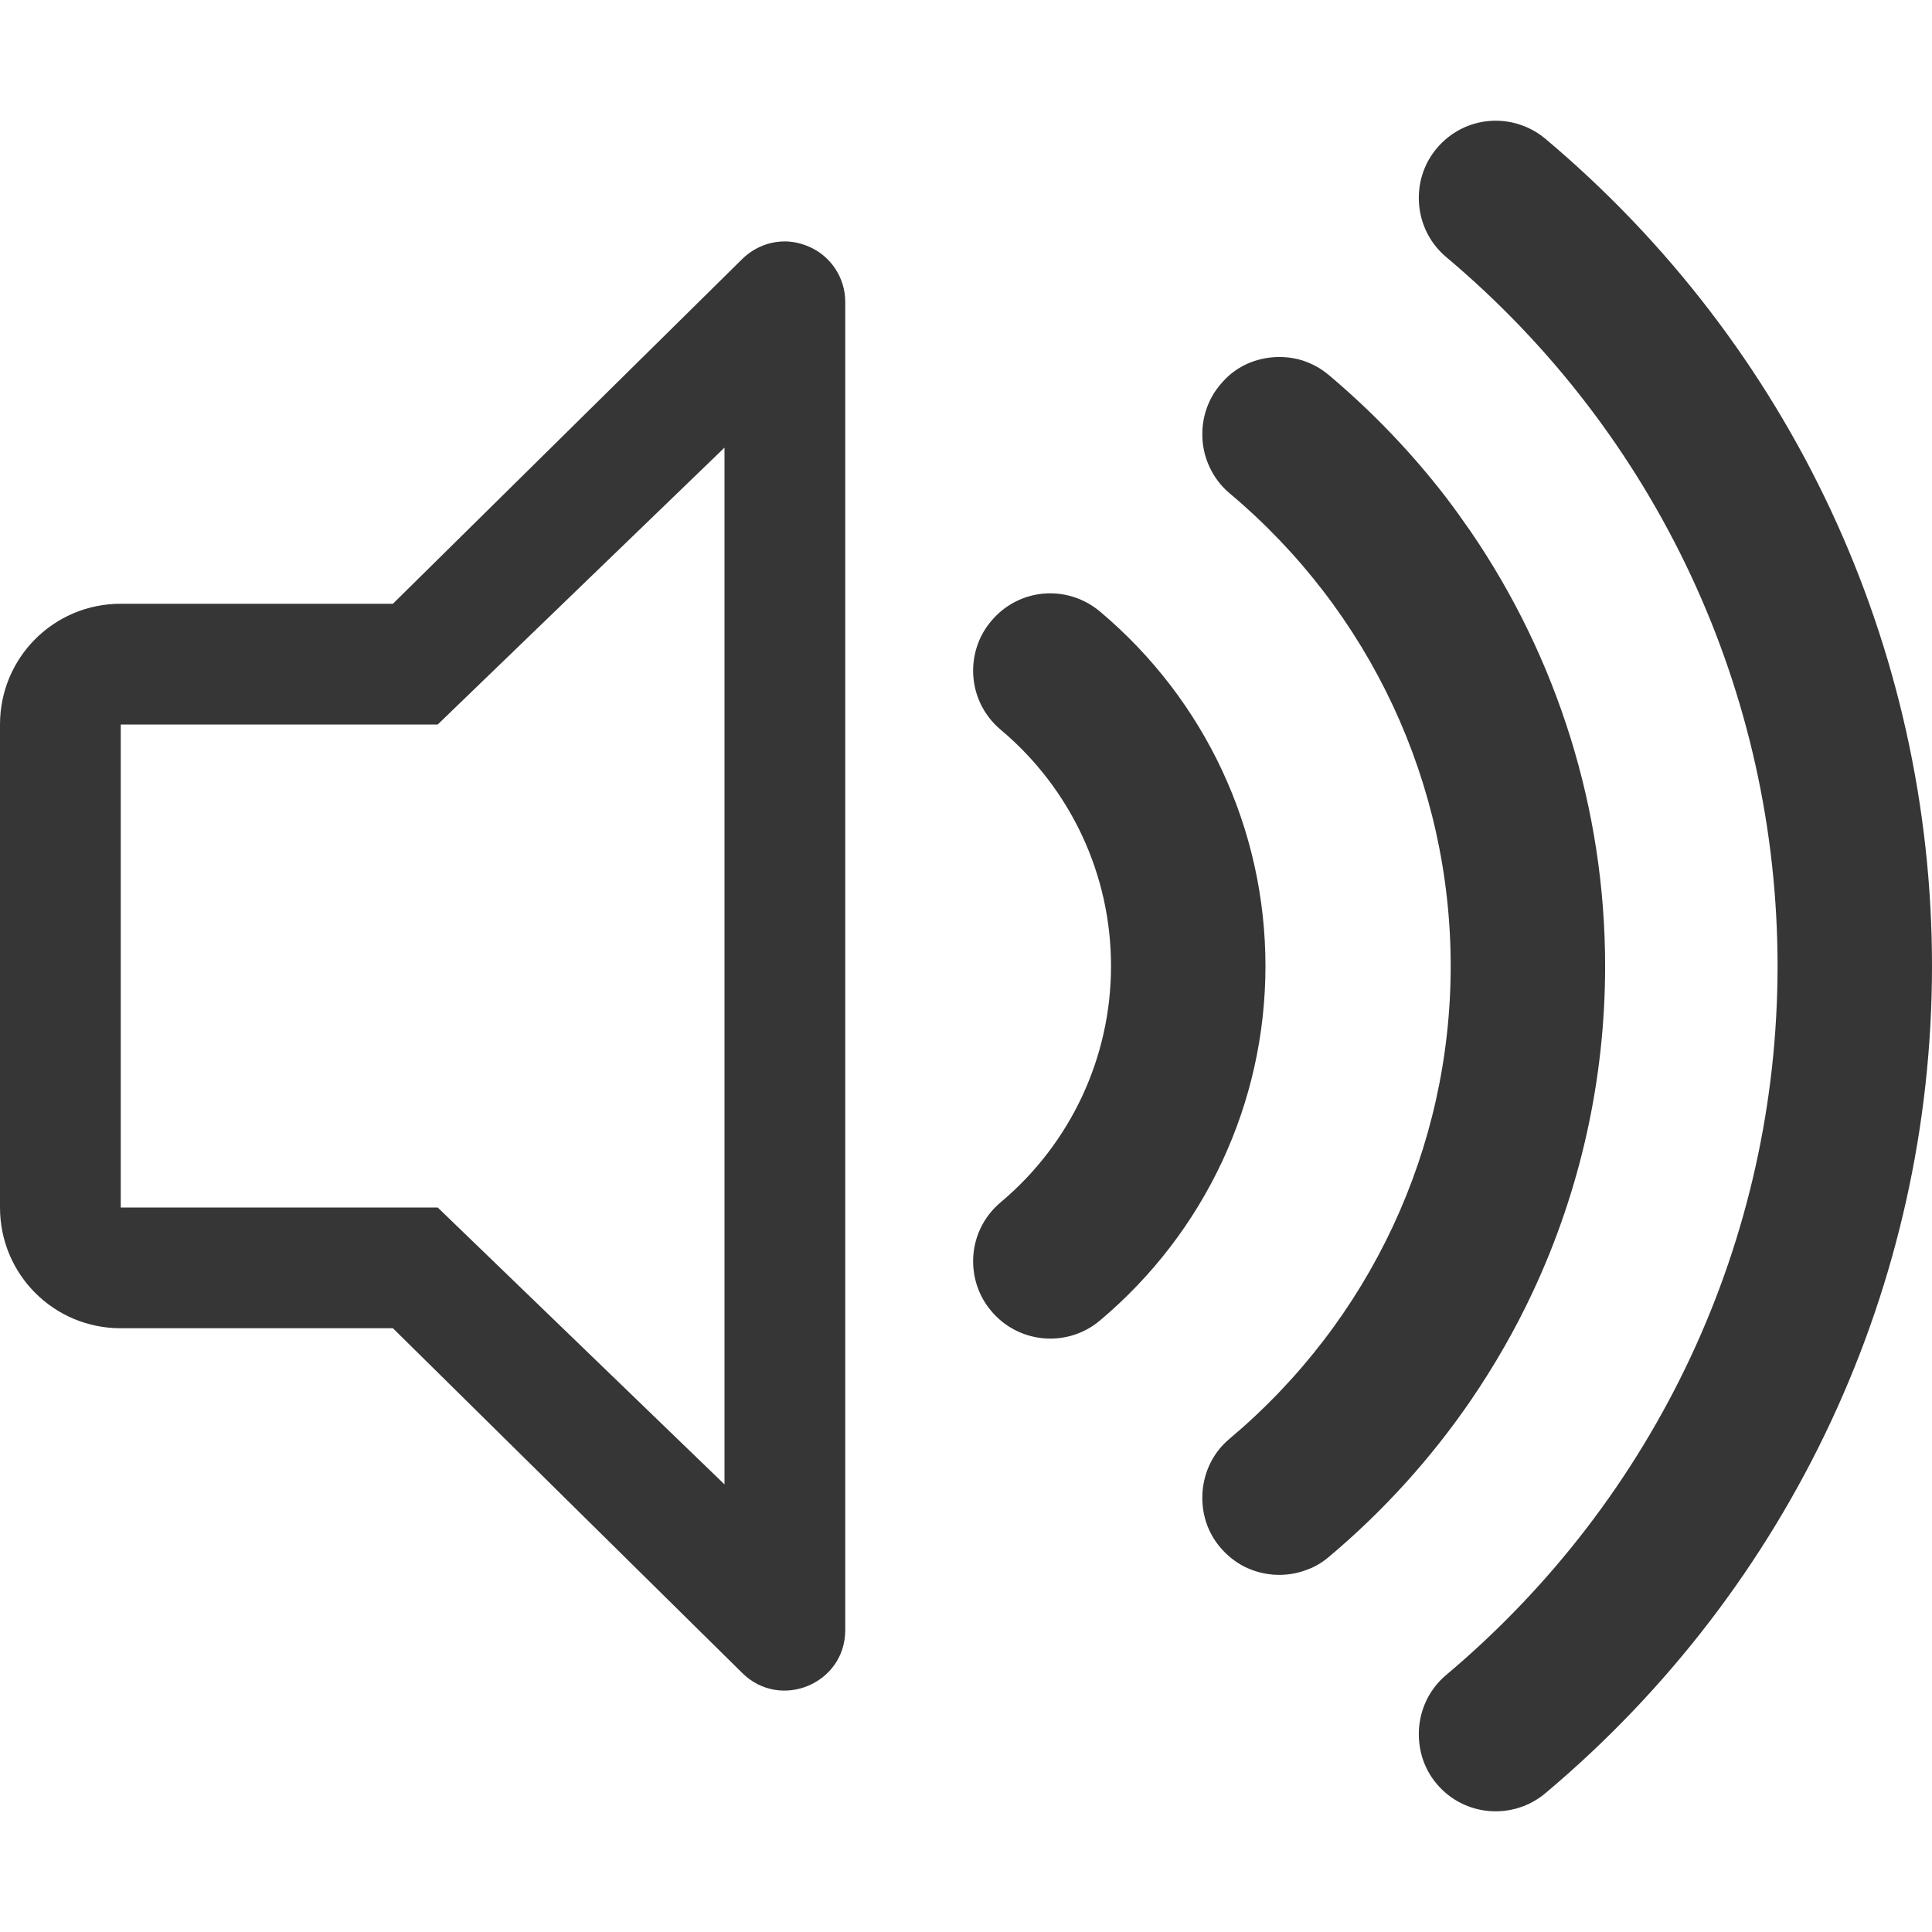 <?xml version="1.0" encoding="UTF-8" standalone="no"?>
<svg
   width="16"
   height="16"
   version="1.1"
   viewBox="0 0 16 16"
   id="svg7"
   sodipodi:docname="audio-volume-high.svg"
   inkscape:version="1.1.1 (3bf5ae0d25, 2021-09-20, custom)"
   xmlns:inkscape="http://www.inkscape.org/namespaces/inkscape"
   xmlns:sodipodi="http://sodipodi.sourceforge.net/DTD/sodipodi-0.dtd"
   xmlns="http://www.w3.org/2000/svg"
   xmlns:svg="http://www.w3.org/2000/svg">
  <path
     id="rect844"
     style="opacity:1;fill:#363636;stroke:none;stroke-width:0.5;stroke-linejoin:round"
     d="M 12.332 1.002 C 12.169 1.016 12.012 1.093 11.898 1.229 C 11.798 1.348 11.75 1.493 11.75 1.639 C 11.75 1.821 11.826 2.002 11.977 2.129 C 13.721 3.595 14.721 5.735 14.721 8 C 14.721 10.265 13.72 12.405 11.977 13.871 C 11.826 13.998 11.75 14.179 11.75 14.361 C 11.75 14.507 11.797 14.654 11.898 14.773 C 12.125 15.044 12.529 15.077 12.799 14.85 C 14.833 13.14 16 10.643 16 8 C 16 5.357 14.833 2.861 12.799 1.15 C 12.664 1.037 12.495 0.988 12.332 1.002 z M 6.475 2 C 6.353 2.006 6.236 2.057 6.146 2.146 L 3.254 5 L 1 5 C 0.446 5 0 5.446 0 6 L 0 10 C 0 10.554 0.446 11 1 11 L 3.254 11 L 6.146 13.854 C 6.461 14.168 7 13.945 7 13.5 L 7 2.5 C 7 2.298 6.878 2.116 6.691 2.039 C 6.621 2.01 6.547 1.996 6.475 2 z M 10.539 2.959 C 10.457 2.966 10.377 2.988 10.303 3.025 C 10.266 3.044 10.231 3.067 10.197 3.094 C 10.164 3.12 10.134 3.152 10.105 3.186 C 10.005 3.305 9.957 3.45 9.957 3.596 C 9.957 3.641 9.961 3.686 9.971 3.73 C 9.98 3.775 9.995 3.819 10.014 3.861 C 10.052 3.945 10.108 4.023 10.184 4.086 C 11.347 5.063 12.014 6.49 12.014 8 C 12.014 9.51 11.347 10.936 10.184 11.914 C 10.108 11.977 10.052 12.053 10.014 12.137 C 9.995 12.179 9.98 12.225 9.971 12.27 C 9.961 12.314 9.957 12.359 9.957 12.404 C 9.957 12.55 10.004 12.695 10.105 12.814 C 10.134 12.848 10.164 12.878 10.197 12.904 C 10.231 12.931 10.266 12.954 10.303 12.973 C 10.451 13.048 10.625 13.063 10.783 13.014 C 10.823 13.001 10.861 12.987 10.898 12.967 C 10.936 12.947 10.972 12.921 11.006 12.893 C 11.46 12.511 11.853 12.075 12.18 11.598 C 12.376 11.311 12.549 11.01 12.695 10.697 C 13.085 9.863 13.293 8.944 13.293 8 C 13.293 6.702 12.898 5.453 12.18 4.402 C 12.114 4.307 12.047 4.213 11.977 4.121 C 11.694 3.753 11.369 3.413 11.006 3.107 C 10.972 3.079 10.936 3.053 10.898 3.033 C 10.861 3.013 10.823 2.997 10.783 2.984 C 10.704 2.96 10.621 2.952 10.539 2.959 z M 6 3.707 L 6 12.293 L 3.625 10 L 1 10 L 1 6 L 3.625 6 L 6 3.707 z M 8.643 4.916 C 8.48 4.93 8.323 5.007 8.209 5.143 C 8.108 5.262 8.059 5.409 8.059 5.555 C 8.059 5.737 8.137 5.917 8.287 6.043 C 8.869 6.532 9.201 7.245 9.201 8 C 9.201 8.755 8.869 9.468 8.287 9.957 C 8.136 10.084 8.059 10.263 8.059 10.445 C 8.059 10.591 8.108 10.738 8.209 10.857 C 8.436 11.128 8.839 11.163 9.109 10.936 C 9.981 10.203 10.48 9.134 10.48 8 C 10.48 6.866 9.981 5.797 9.109 5.064 C 8.974 4.951 8.806 4.902 8.643 4.916 z " />
  <sodipodi:namedview
     id="namedview9"
     pagecolor="#ffffff"
     bordercolor="#666666"
     borderopacity="1.0"
     inkscape:pageshadow="2"
     inkscape:pageopacity="0.0"
     inkscape:pagecheckerboard="0"
     showgrid="false"
     inkscape:zoom="48.9375"
     inkscape:cx="8"
     inkscape:cy="8"
     inkscape:window-width="1920"
     inkscape:window-height="999"
     inkscape:window-x="0"
     inkscape:window-y="0"
     inkscape:window-maximized="0"
     inkscape:current-layer="svg7"
     showguides="false" />
  <defs
     id="defs3">
    <style
       id="current-color-scheme"
       type="text/css">.ColorScheme-Text { color:#363636; }</style>
  </defs>
</svg>
